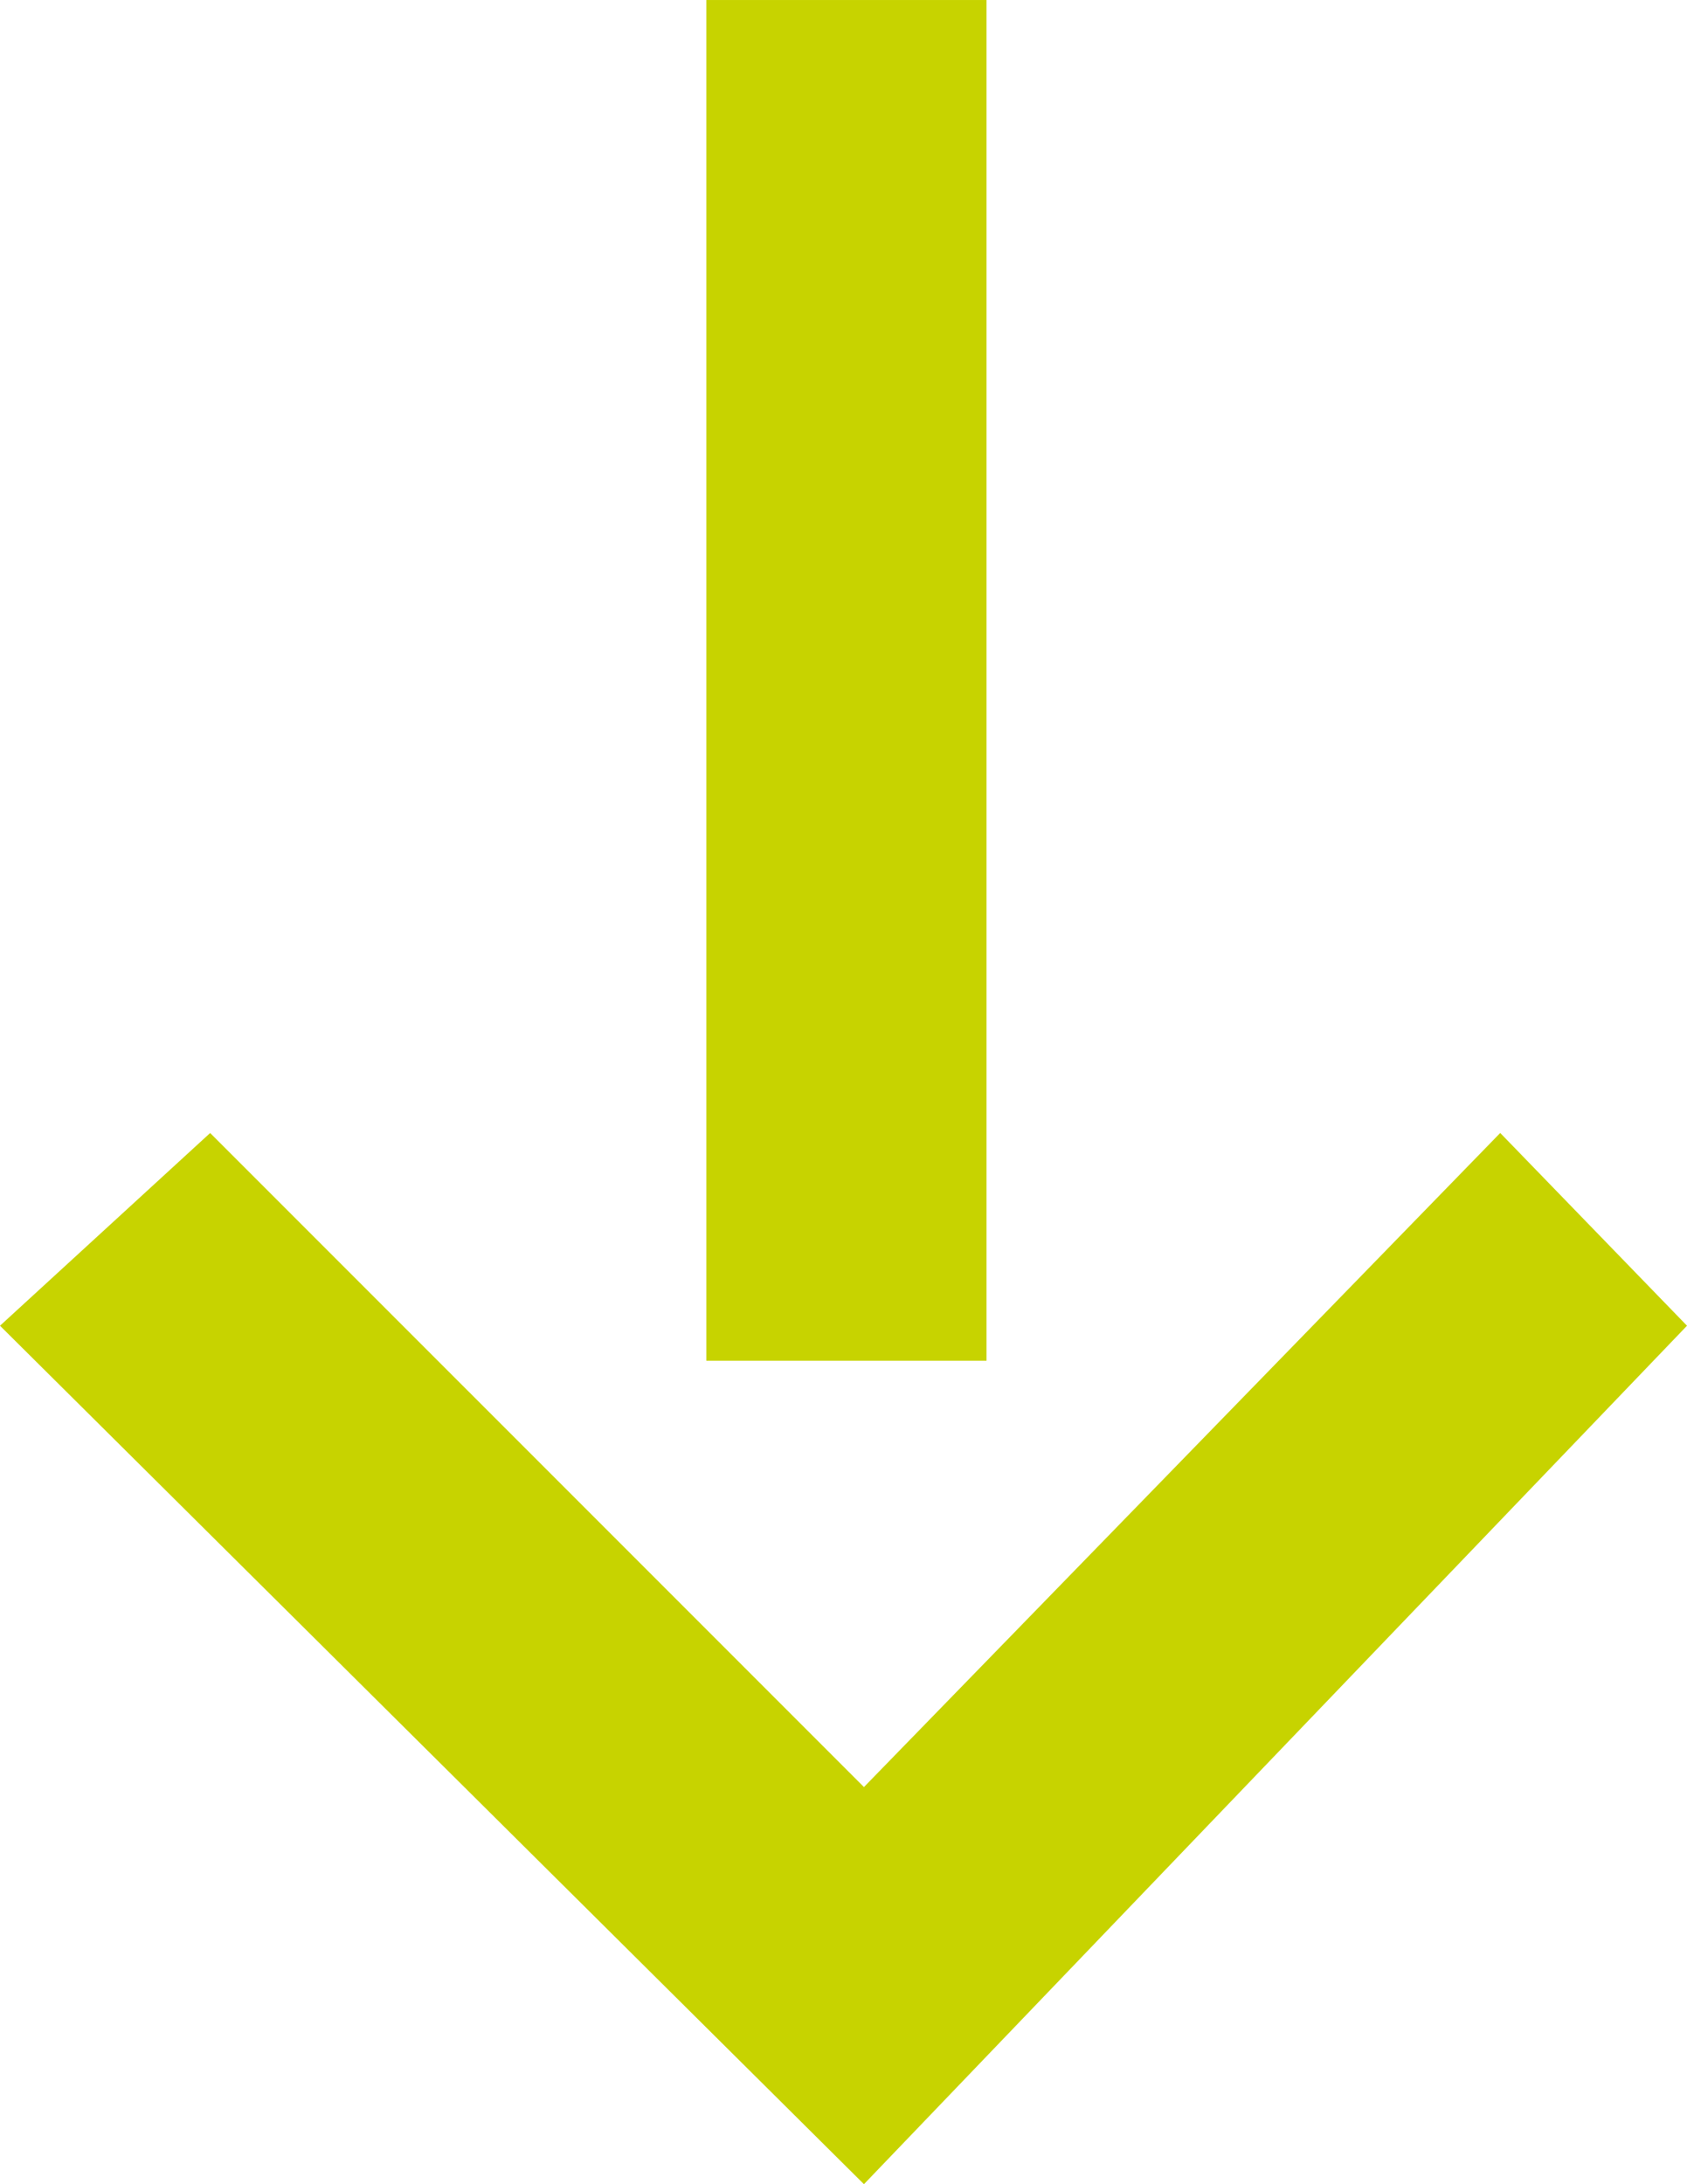 <svg xmlns="http://www.w3.org/2000/svg" width="122.899" height="159.045" viewBox="0 0 122.899 159.045">
  <g id="Komponente_1_3" data-name="Komponente 1 – 3" transform="translate(0 159.045) rotate(-90)">
    <path id="Pfad_1" data-name="Pfad 1" d="M921.1,810.961l14.033,15.309L887.507,873.9l47.629,46.353L921.1,933.86,858.59,873.9Z" transform="translate(-858.59 -810.961)" fill="#c7d300"/>
    <path id="Pfad_2" data-name="Pfad 2" d="M918.55,862.417v20.412h99.084V862.417Z" transform="translate(-858.59 -810.961)" fill="#c7d300"/>
  </g>
</svg>
